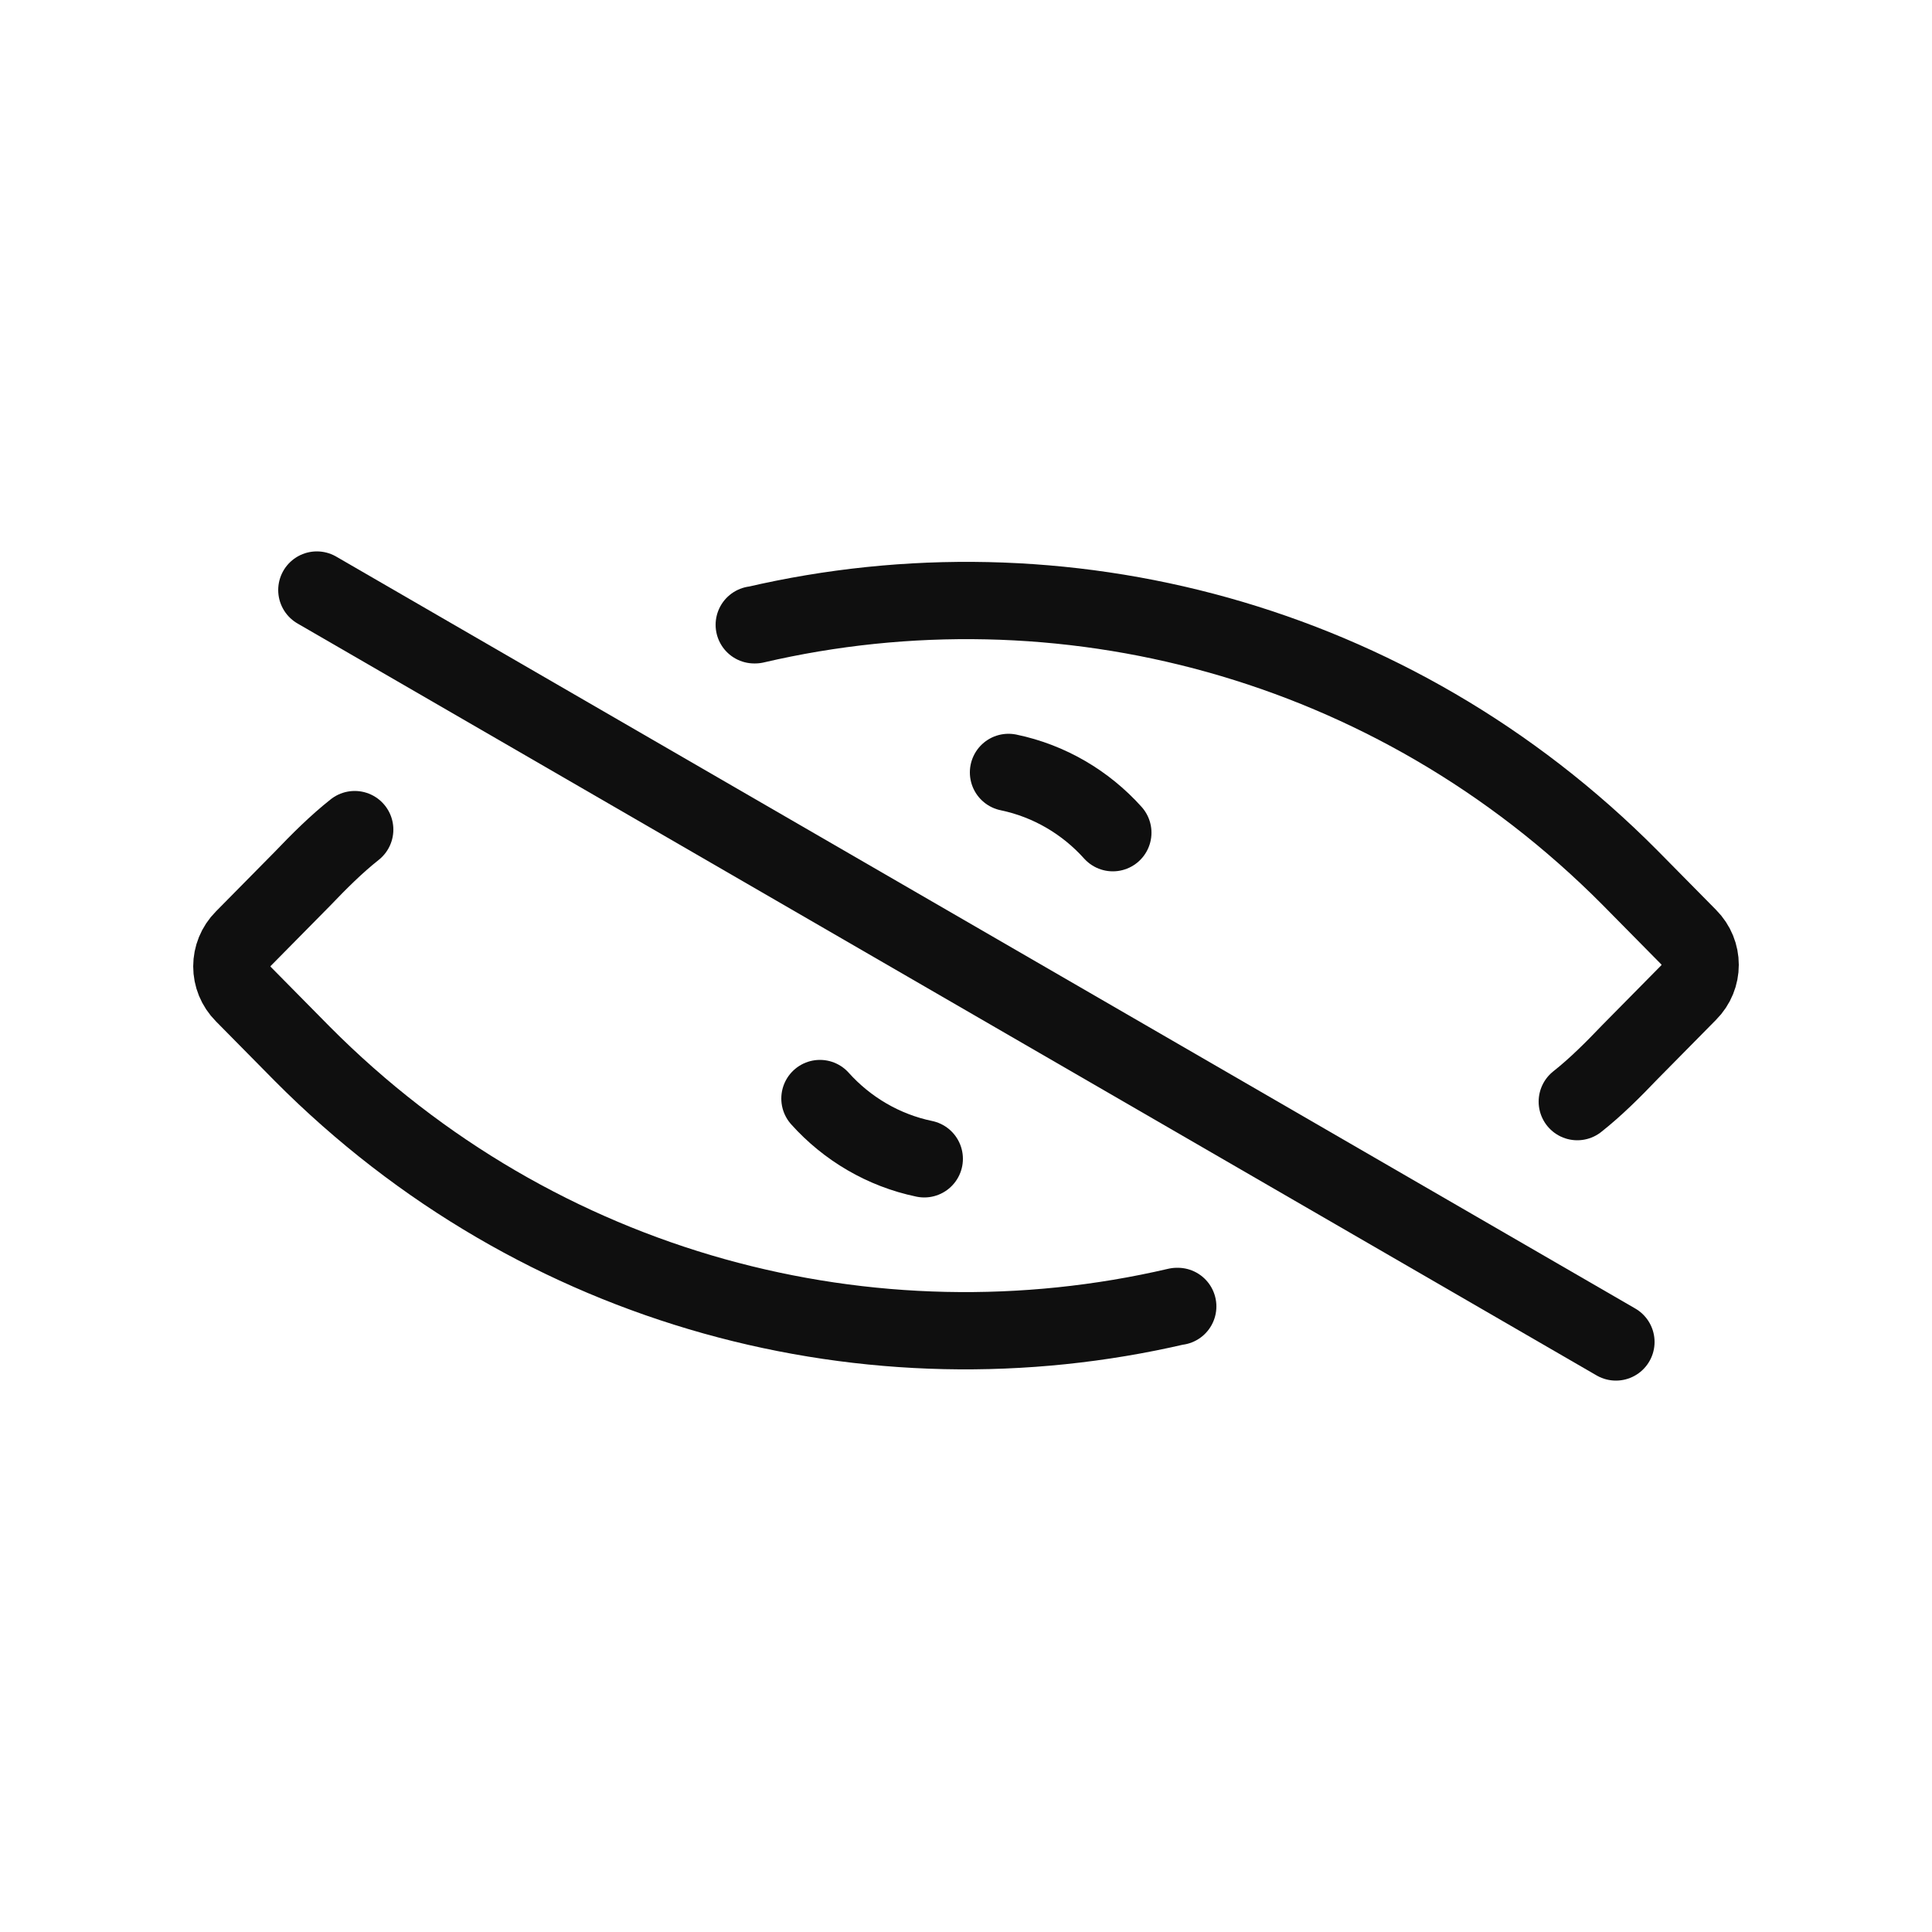 <?xml version="1.0" encoding="utf-8"?><!-- Uploaded to: SVG Repo, www.svgrepo.com, Generator: SVG Repo Mixer Tools -->
<svg width="800px" height="800px" viewBox="-0.5 0 25 25" fill="none" xmlns="http://www.w3.org/2000/svg">
<path d="M19.91 14.255C20.15 14.065 20.37 13.845 20.59 13.615L21.35 12.845C21.55 12.645 21.55 12.325 21.35 12.125L20.59 11.355C17.52 8.265 13.22 7.165 9.27 8.085H9.26" stroke="#0F0F0F" stroke-miterlimit="10" stroke-linecap="round" stroke-linejoin="round"/>
<path d="M4.09 10.735C3.85 10.925 3.63 11.145 3.41 11.375L2.65 12.145C2.45 12.345 2.45 12.665 2.65 12.865L3.41 13.635C6.48 16.725 10.78 17.825 14.73 16.905H14.74" stroke="#0F0F0F" stroke-miterlimit="10" stroke-linecap="round" stroke-linejoin="round"/>
<path d="M11.46 14.995C10.93 14.885 10.46 14.605 10.11 14.215" stroke="#0F0F0F" stroke-miterlimit="10" stroke-linecap="round" stroke-linejoin="round"/>
<path d="M13.9 10.775C13.55 10.385 13.08 10.105 12.55 9.995" stroke="#0F0F0F" stroke-miterlimit="10" stroke-linecap="round" stroke-linejoin="round"/>
<path d="M3.6 7.635L20.41 17.365" stroke="#0F0F0F" stroke-miterlimit="10" stroke-linecap="round"/>
</svg>